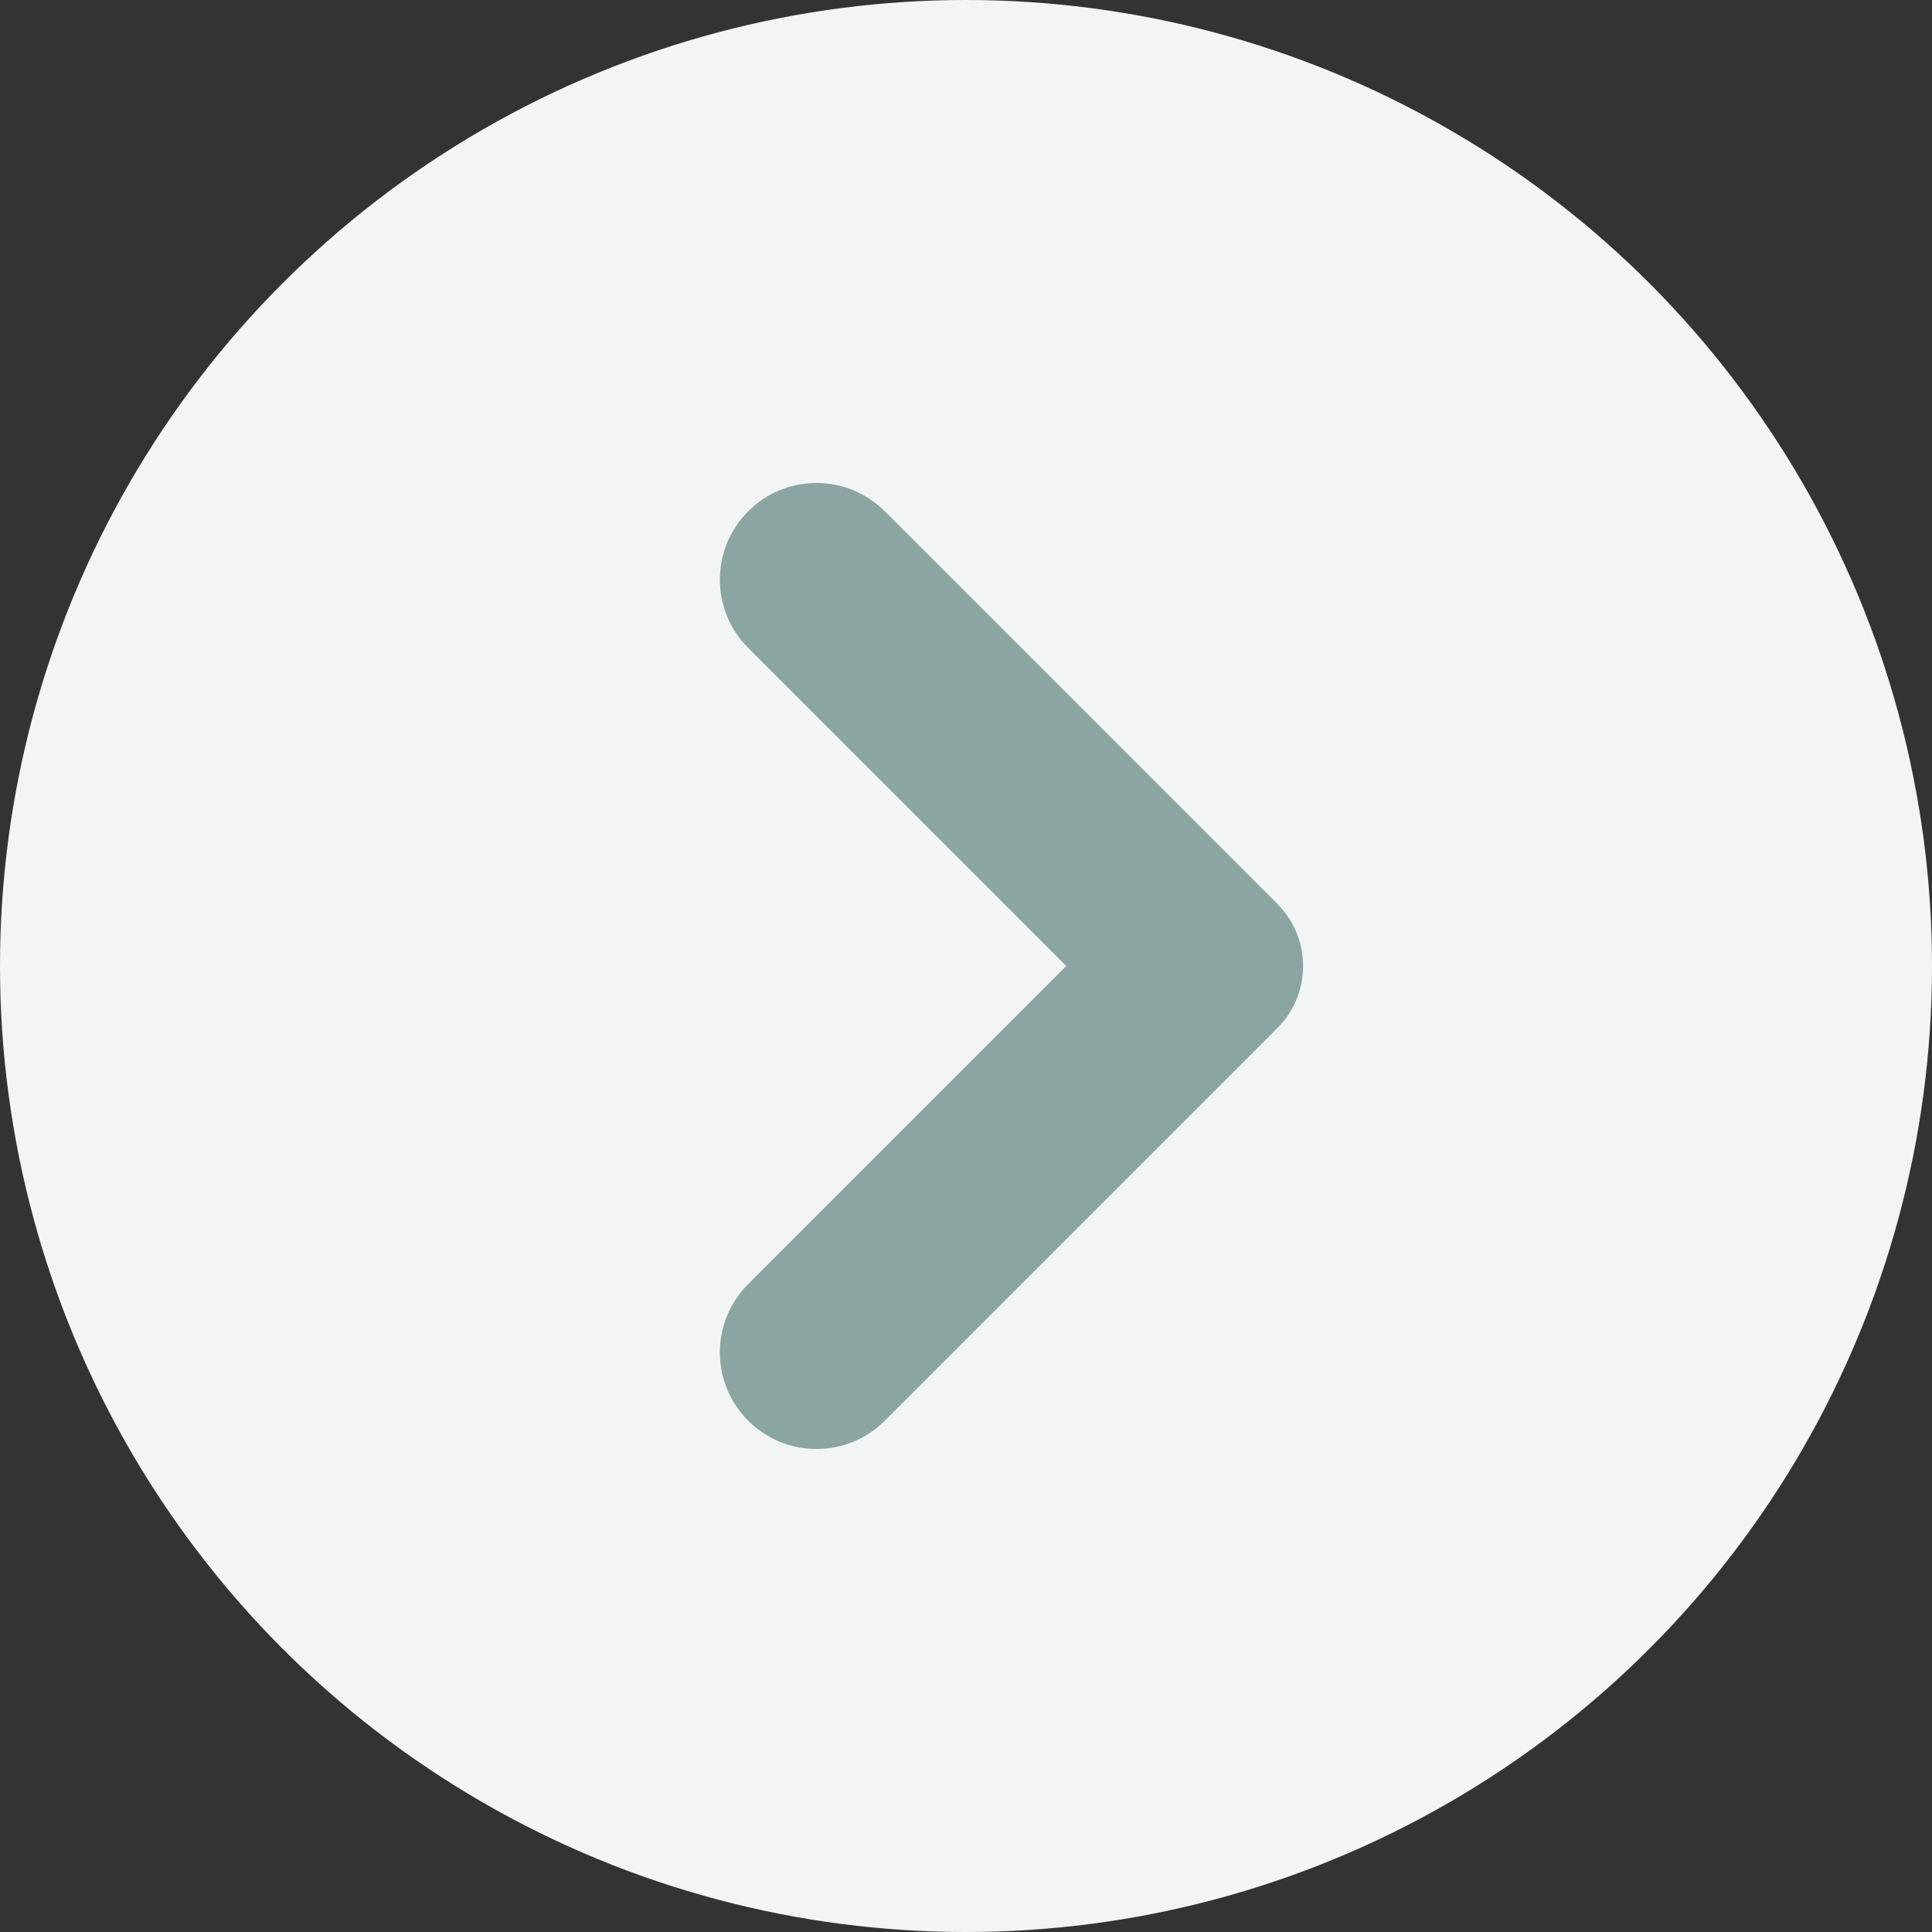 <svg width="44" height="44" viewBox="0 0 44 44" fill="none" xmlns="http://www.w3.org/2000/svg">
<rect x="0" y="0" width="44" height="44" fill="#333333" stroke="none"/>
<circle cx="22" cy="22" r="22" transform="matrix(-1 0 0 1 44 0)" fill="#F3F5F5"/>
<path d="M24.284 22L17.039 14.755C16.18 13.896 16.18 12.504 17.039 11.645C17.898 10.785 19.291 10.785 20.15 11.644L29.091 20.586C29.872 21.367 29.872 22.633 29.091 23.414L20.15 32.356C19.291 33.215 17.898 33.215 17.039 32.355C16.18 31.496 16.18 30.104 17.039 29.245L24.284 22Z" fill="#8BA5A2"/>
</svg>
